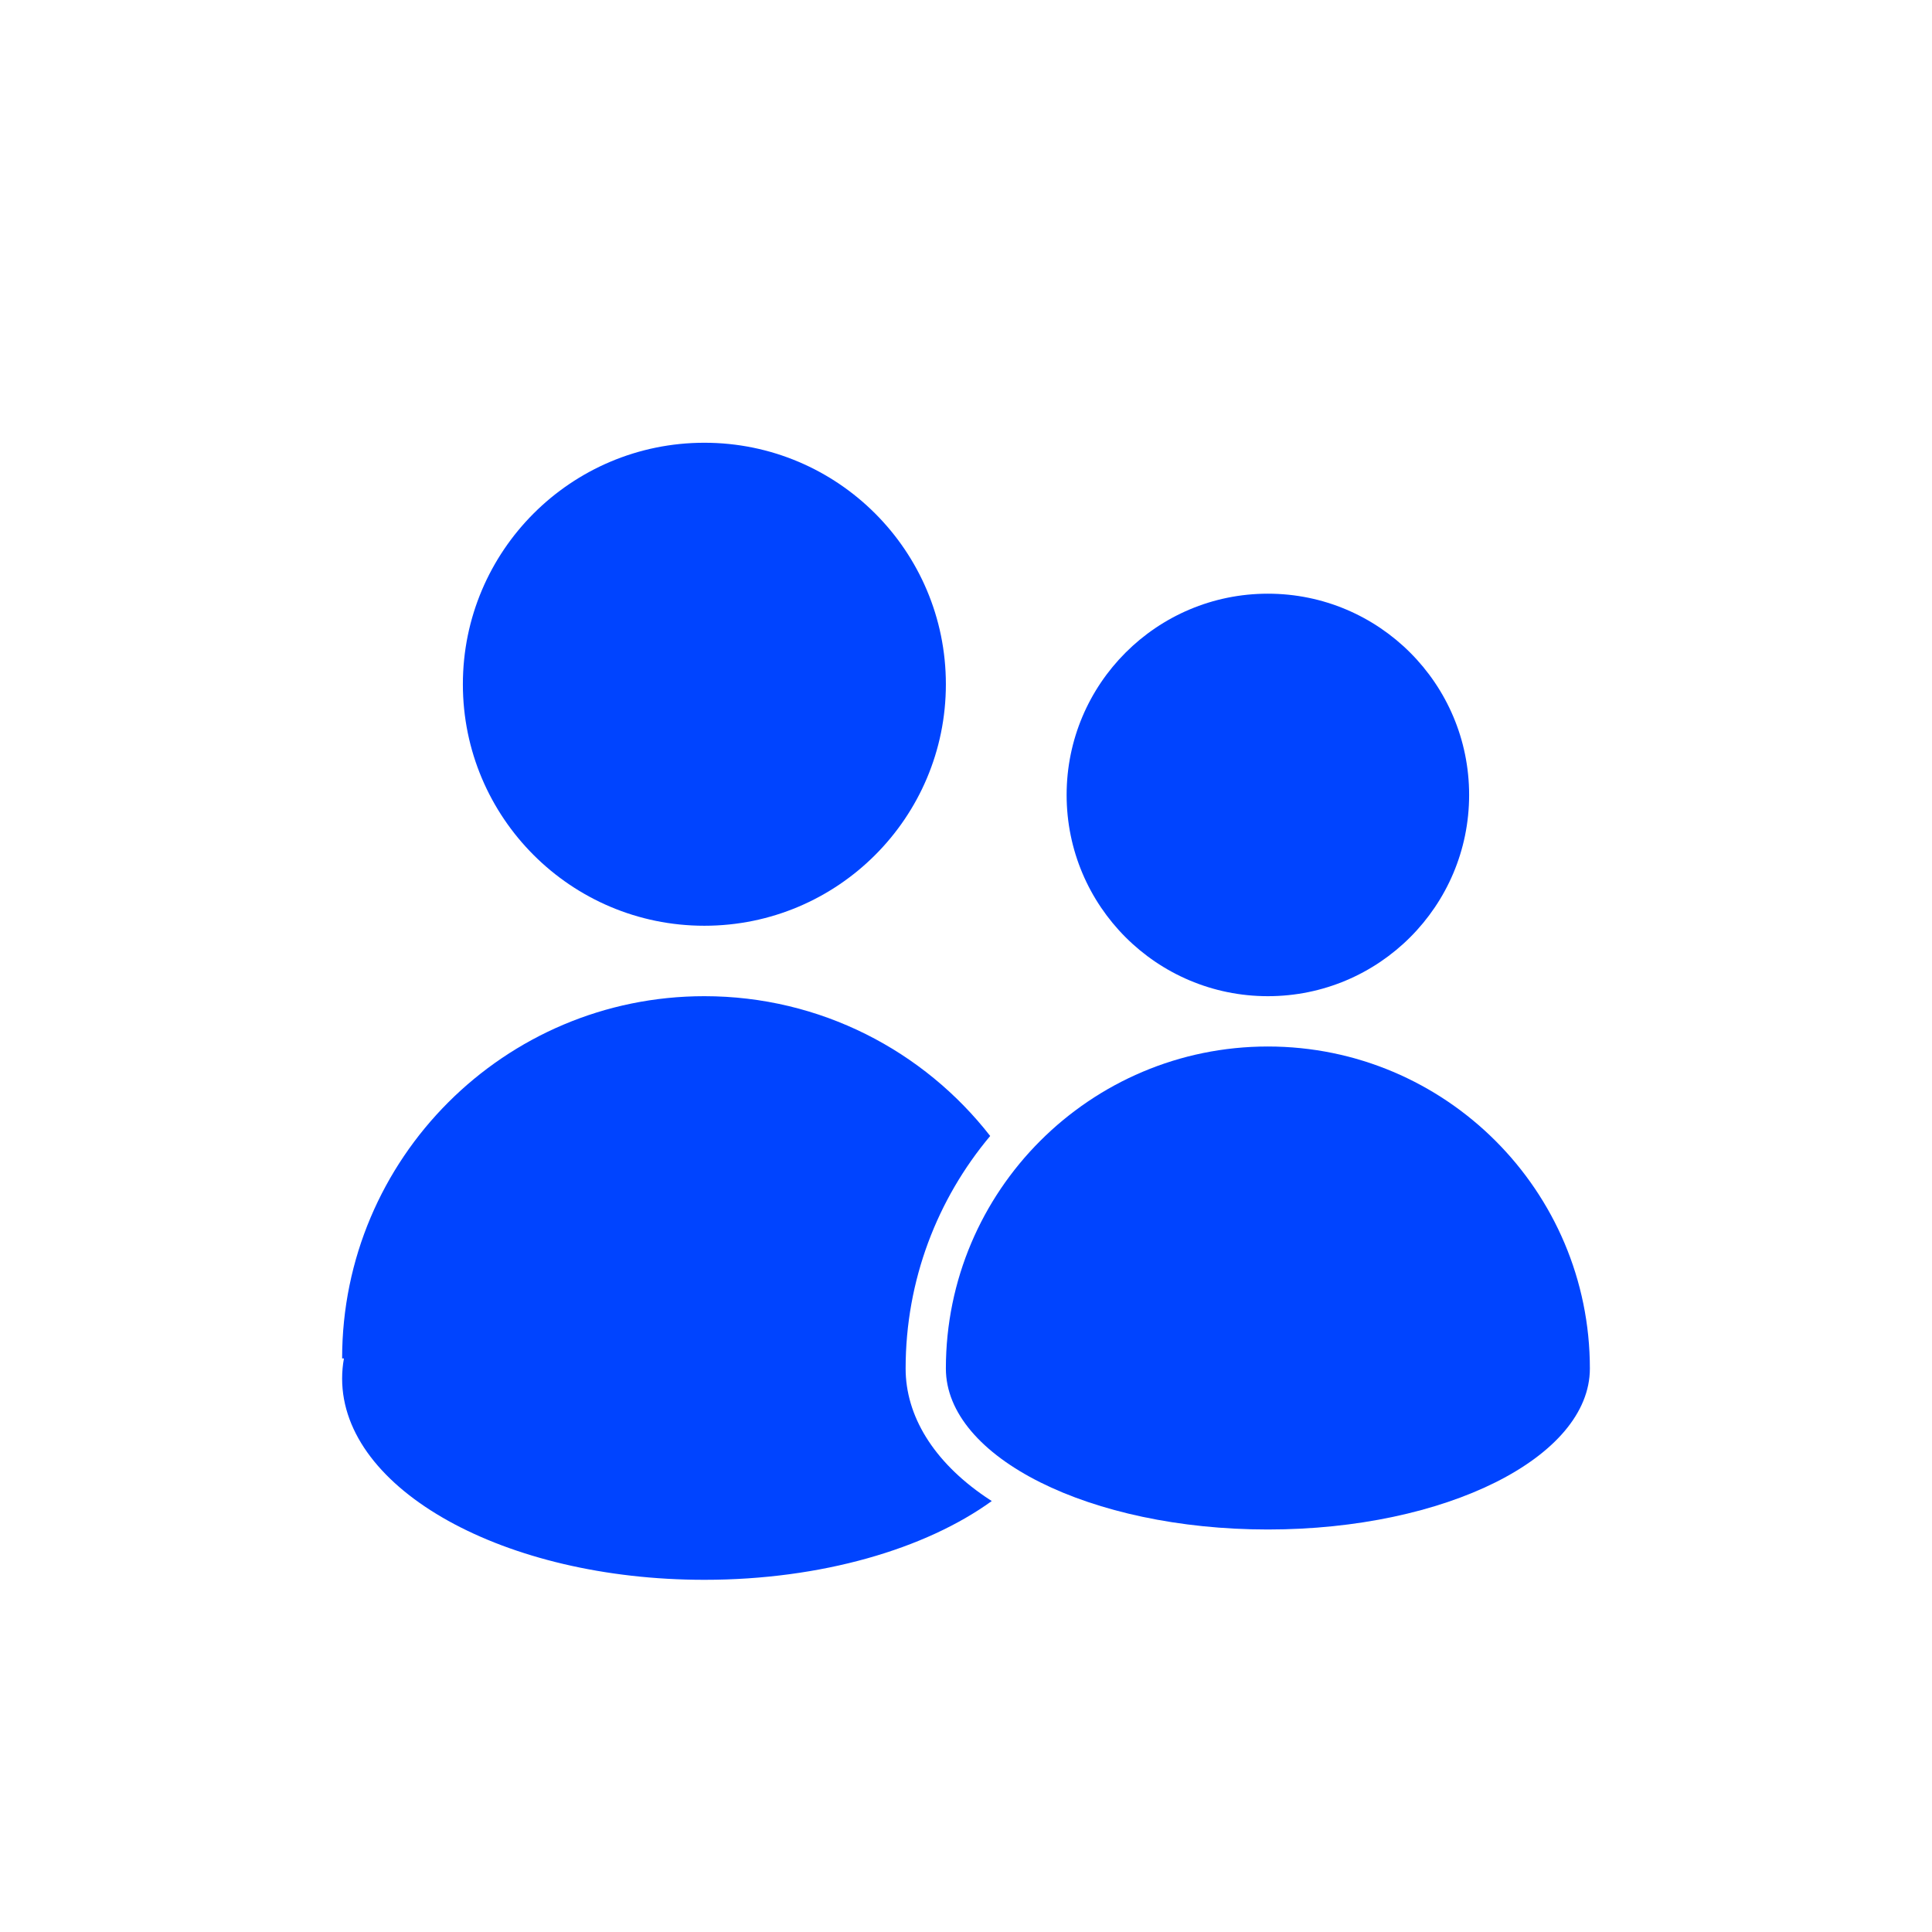 <?xml version="1.0" encoding="UTF-8" standalone="no"?>
<!DOCTYPE svg PUBLIC "-//W3C//DTD SVG 1.1//EN" "http://www.w3.org/Graphics/SVG/1.1/DTD/svg11.dtd">
<svg width="48" height="48" viewBox="0 0 48 48" version="1.1" xmlns="http://www.w3.org/2000/svg" xmlns:xlink="http://www.w3.org/1999/xlink" xml:space="preserve" xmlns:serif="http://www.serif.com/">
  <rect id="Artboard4" x="0" y="0" width="48" height="48" fill="none"/>
  <path d="M23.5,34c0,-4.415 3.585,-8 8,-8c4.415,-0 8,3.585 8,8c0,2.208 -3.585,4 -8,4c-4.415,0 -8,-1.792 -8,-4Z" fill="#0044FF"/>
  <path d="M24.64,37.293c-1.646,1.19 -4.233,1.957 -7.14,1.957c-4.967,0 -9,-2.24 -9,-5c0,-0.169 0.015,-0.335 0.045,-0.5l-0.045,0c0,-4.967 4.033,-9 9,-9c2.884,0 5.454,1.36 7.101,3.473c-1.311,1.563 -2.101,3.579 -2.101,5.777c0,1.175 0.69,2.307 1.981,3.188c0.052,0.035 0.105,0.07 0.159,0.105Z" fill="#0044FF"/>
  <circle cx="17.5" cy="17" r="6" fill="#0044FF"/>
  <circle cx="31.5" cy="19.75" r="5" fill="#0044FF"/>
</svg>